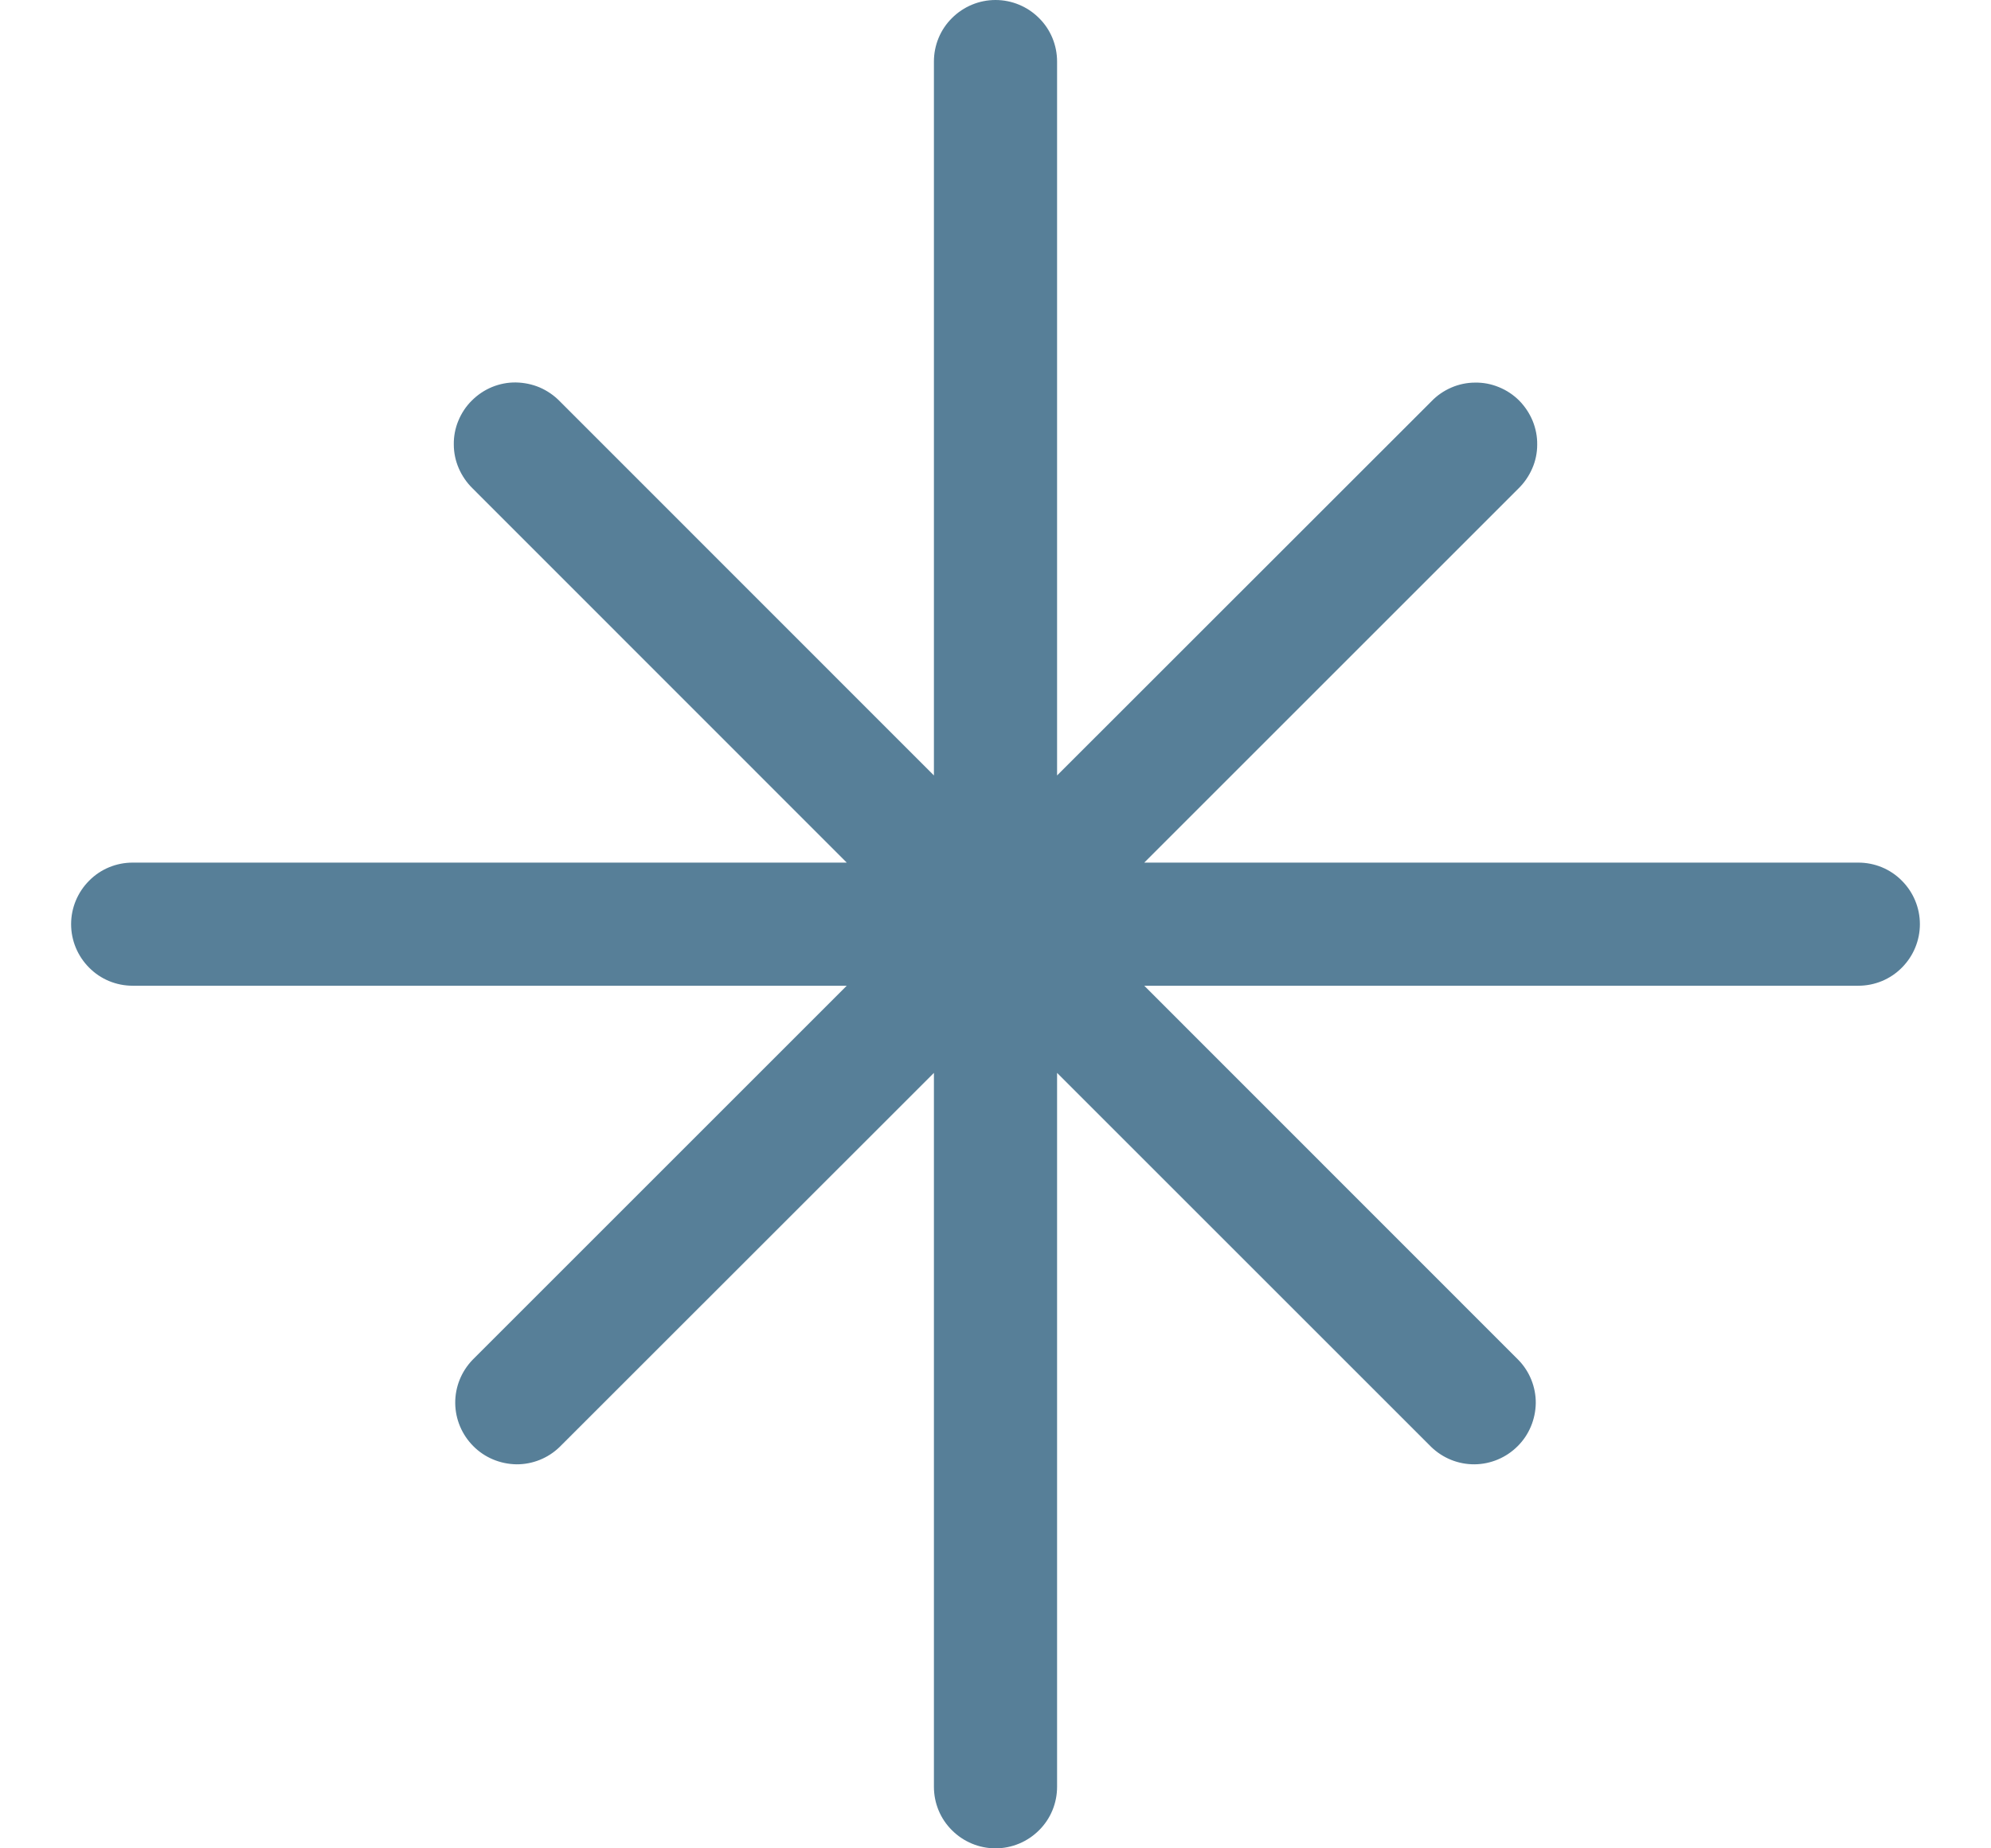 <?xml version="1.0" encoding="UTF-8"?> <svg xmlns="http://www.w3.org/2000/svg" width="14" height="13" viewBox="0 0 14 13" fill="none"><path d="M7.433 0.433C7.433 0.318 7.388 0.208 7.306 0.127C7.225 0.046 7.115 0 7 0C6.885 0 6.775 0.046 6.694 0.127C6.612 0.208 6.567 0.318 6.567 0.433V5.454L3.936 2.822C3.896 2.781 3.848 2.748 3.795 2.725C3.743 2.703 3.686 2.691 3.628 2.69C3.571 2.689 3.514 2.7 3.46 2.722C3.407 2.744 3.359 2.776 3.318 2.817C3.277 2.857 3.245 2.906 3.223 2.959C3.201 3.012 3.19 3.069 3.191 3.127C3.191 3.184 3.203 3.241 3.226 3.294C3.249 3.347 3.282 3.395 3.323 3.435L5.954 6.067H0.933C0.818 6.067 0.708 6.112 0.627 6.194C0.546 6.275 0.5 6.385 0.5 6.5C0.5 6.615 0.546 6.725 0.627 6.806C0.708 6.888 0.818 6.933 0.933 6.933H5.954L3.323 9.564C3.244 9.646 3.2 9.755 3.201 9.869C3.202 9.982 3.248 10.091 3.328 10.171C3.408 10.252 3.517 10.297 3.631 10.299C3.744 10.3 3.854 10.256 3.935 10.177L6.567 7.546V12.567C6.567 12.682 6.612 12.792 6.694 12.873C6.775 12.954 6.885 13 7 13C7.115 13 7.225 12.954 7.306 12.873C7.388 12.792 7.433 12.682 7.433 12.567V7.546L10.064 10.177C10.146 10.256 10.255 10.3 10.369 10.299C10.482 10.298 10.591 10.252 10.671 10.172C10.752 10.092 10.797 9.983 10.799 9.869C10.8 9.756 10.756 9.646 10.677 9.565L8.046 6.933H13.067C13.182 6.933 13.292 6.888 13.373 6.806C13.454 6.725 13.5 6.615 13.5 6.5C13.5 6.385 13.454 6.275 13.373 6.194C13.292 6.112 13.182 6.067 13.067 6.067H8.046L10.677 3.436C10.718 3.396 10.751 3.348 10.774 3.295C10.797 3.243 10.809 3.186 10.809 3.128C10.81 3.071 10.799 3.014 10.777 2.96C10.755 2.907 10.723 2.859 10.683 2.818C10.642 2.777 10.594 2.745 10.54 2.723C10.487 2.701 10.43 2.69 10.373 2.691C10.315 2.691 10.258 2.703 10.205 2.726C10.152 2.749 10.104 2.782 10.065 2.823L7.433 5.454V0.433Z" fill="#577F98"></path></svg> 